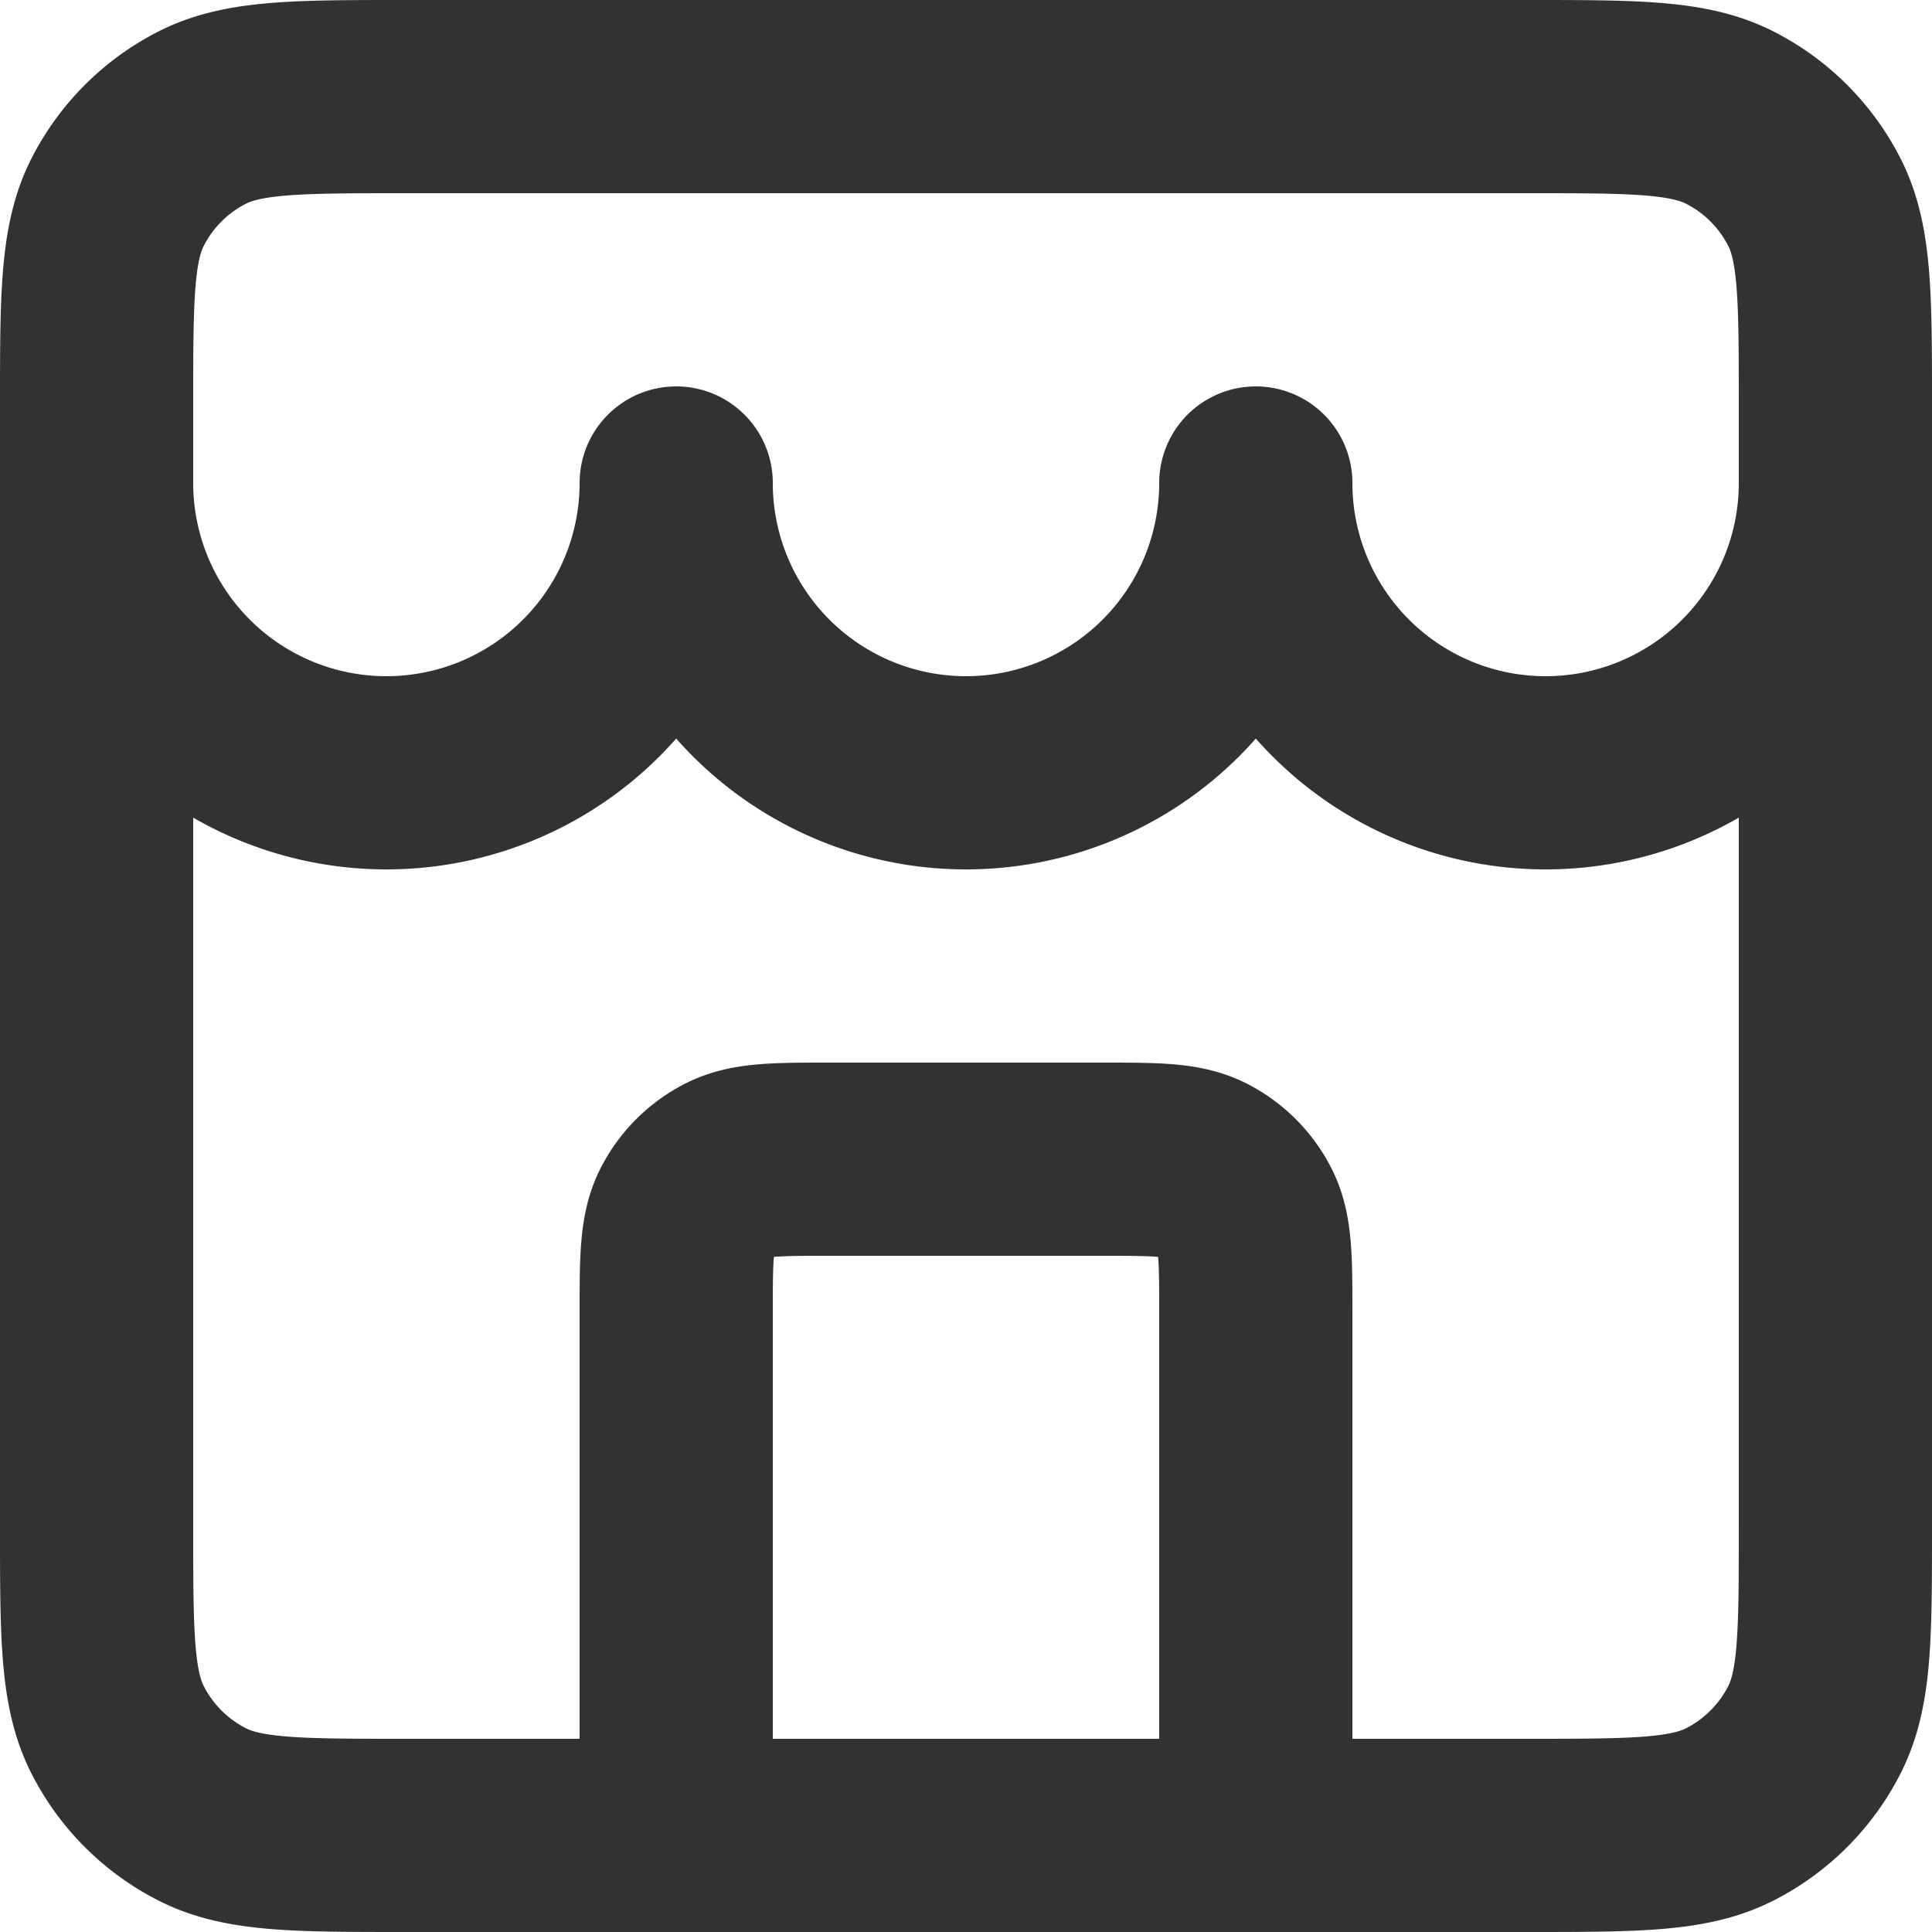 <svg width="20" height="20" fill="none" xmlns="http://www.w3.org/2000/svg"><path d="M13 19v-5.4c0-.56 0-.84-.109-1.054a1 1 0 0 0-.437-.437C12.24 12 11.96 12 11.4 12H8.6c-.56 0-.84 0-1.054.109a1 1 0 0 0-.437.437C7 12.76 7 13.04 7 13.6V19M1 5a3 3 0 0 0 6 0 3 3 0 0 0 6 0 3 3 0 1 0 6 0M4.2 19h11.6c1.12 0 1.68 0 2.108-.218a2 2 0 0 0 .874-.874C19 17.48 19 16.92 19 15.8V4.2c0-1.12 0-1.68-.218-2.108a2 2 0 0 0-.874-.874C17.48 1 16.92 1 15.8 1H4.2c-1.12 0-1.68 0-2.108.218a2 2 0 0 0-.874.874C1 2.52 1 3.08 1 4.2v11.6c0 1.12 0 1.68.218 2.108a2 2 0 0 0 .874.874C2.52 19 3.08 19 4.2 19z" stroke="#323232" stroke-width="2" stroke-linecap="round" stroke-linejoin="round"/></svg>
